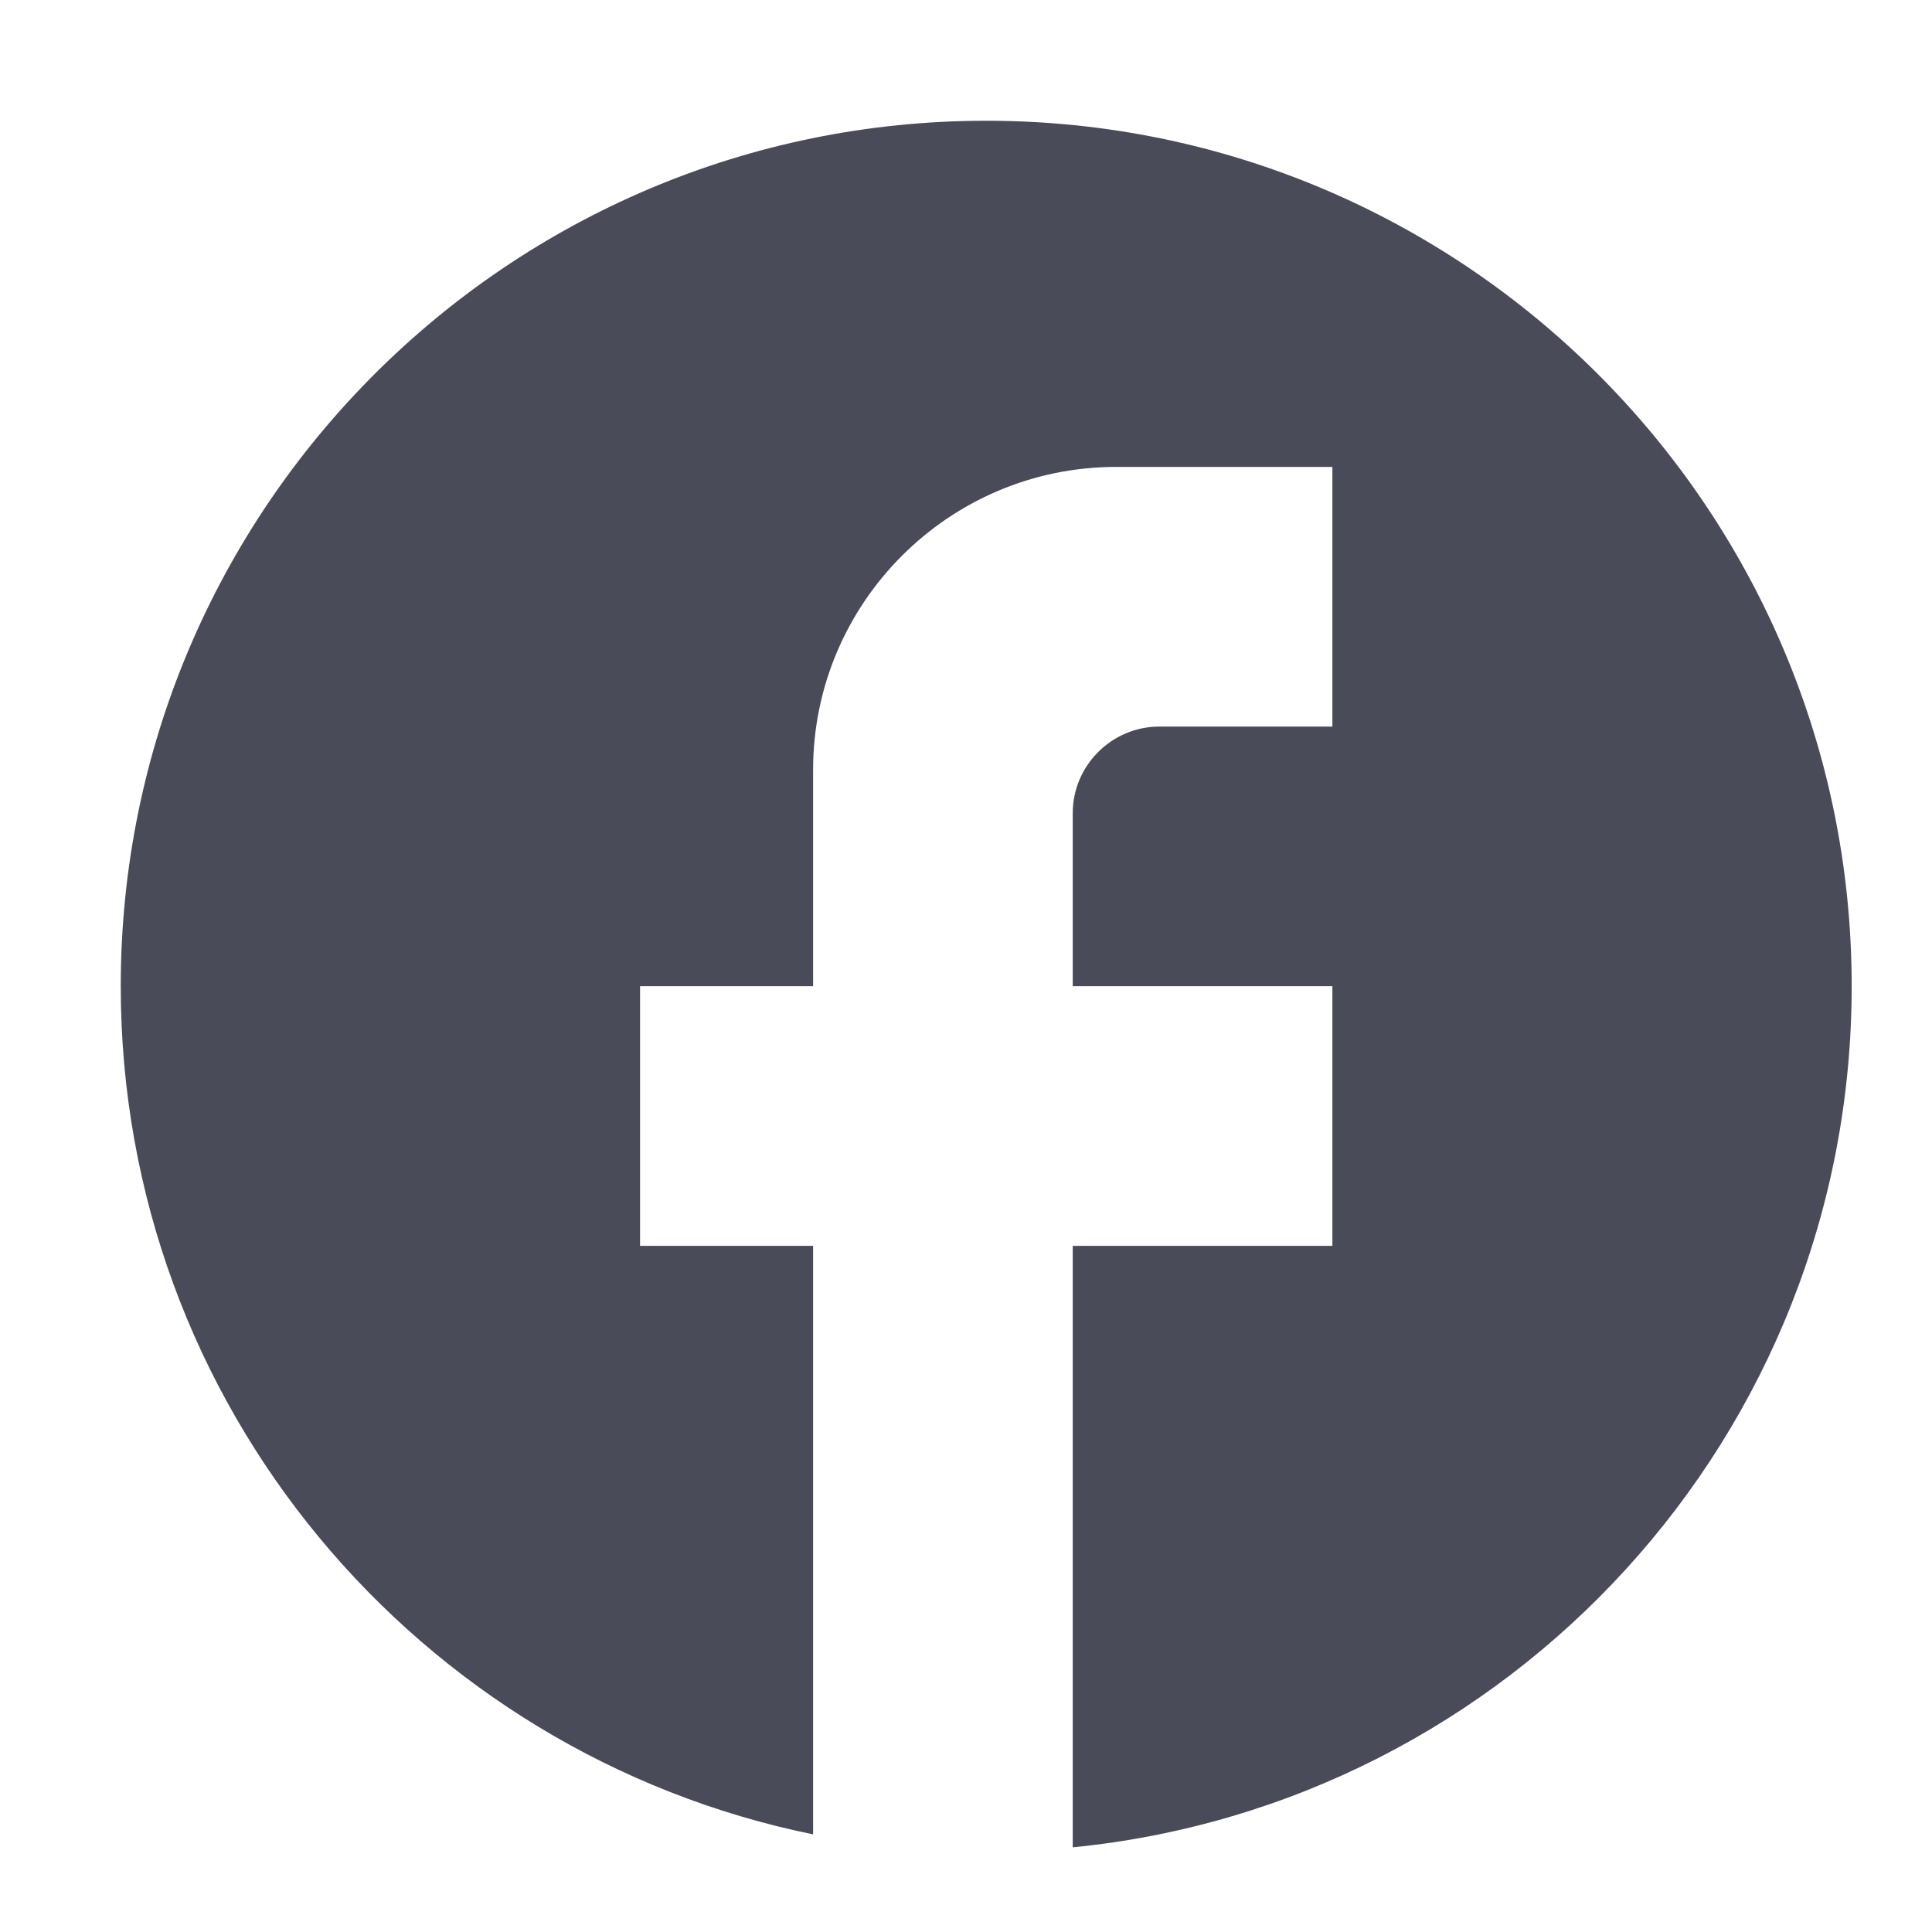 <svg width="28" height="28" viewBox="0 0 28 28" fill="none" xmlns="http://www.w3.org/2000/svg">
<path d="M26.836 14.293C26.836 7.369 21.217 1.75 14.293 1.75C7.369 1.75 1.75 7.369 1.75 14.293C1.75 20.364 6.065 25.419 11.784 26.585V18.056H9.276V14.293H11.784V11.157C11.784 8.737 13.754 6.767 16.175 6.767H19.31V10.53H16.802C16.112 10.53 15.547 11.095 15.547 11.784V14.293H19.31V18.056H15.547V26.773C21.882 26.146 26.836 20.803 26.836 14.293Z" fill="#494B58"/>
</svg>
